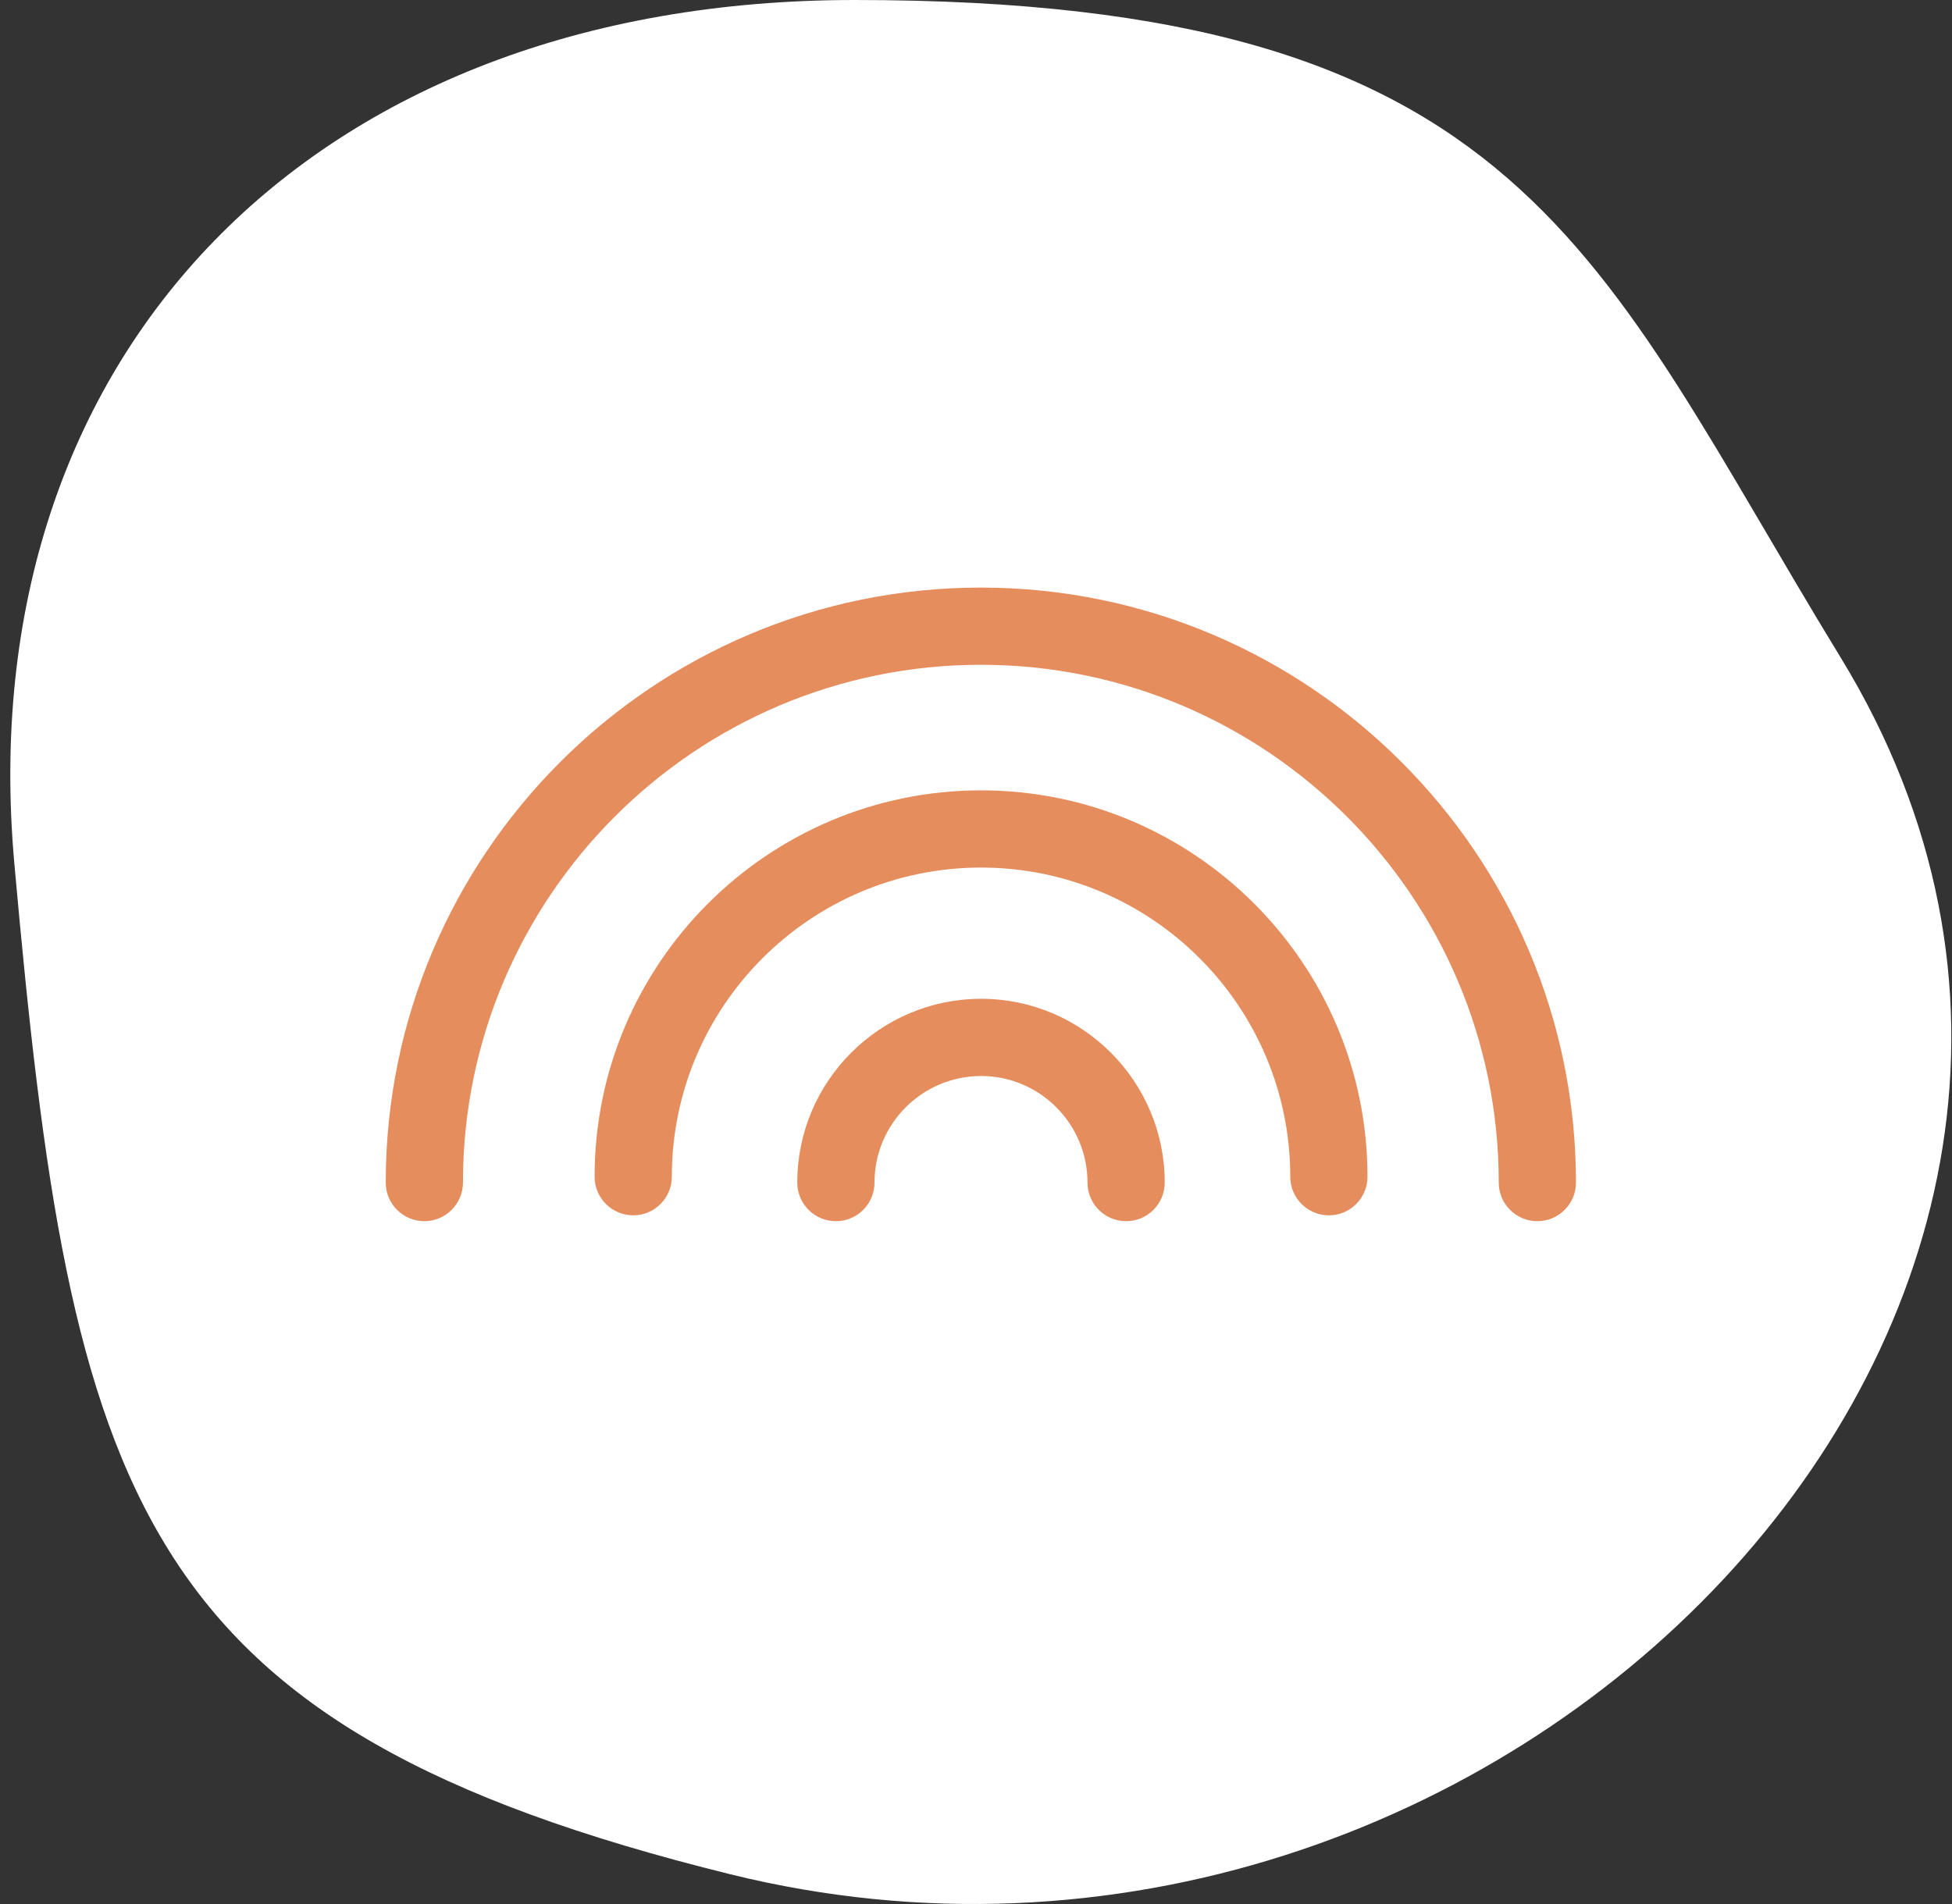 <svg width="41" height="40" viewBox="0 0 41 40" fill="none" xmlns="http://www.w3.org/2000/svg">
<rect x="0" y="0" width="41" height="40" fill="#333333" stroke="none"/>
<path d="M0.301 18.139C-0.654 7.447 6.567 0 17.952 0C32.048 0 33.483 5.346 38.66 13.811C46.984 27.42 31.504 43.37 15.34 39.375C2.808 36.279 1.496 31.505 0.301 18.139Z" fill="white"/>
<path d="M32.291 25.655C31.843 25.655 31.48 25.291 31.48 24.844C31.48 18.845 26.6 13.966 20.602 13.966C14.603 13.966 9.724 18.845 9.724 24.844C9.724 25.291 9.36 25.655 8.913 25.655C8.465 25.655 8.102 25.291 8.102 24.844C8.102 17.95 13.708 12.344 20.602 12.344C27.495 12.344 33.102 17.95 33.102 24.844C33.102 25.291 32.738 25.655 32.291 25.655Z" fill="#E58D5C"/>
<path d="M27.912 25.532C27.465 25.532 27.101 25.168 27.101 24.721C27.101 21.139 24.188 18.226 20.606 18.226C17.025 18.226 14.111 21.139 14.111 24.721C14.111 25.168 13.748 25.532 13.3 25.532C12.853 25.532 12.489 25.168 12.489 24.721C12.489 20.244 16.129 16.604 20.606 16.604C25.083 16.604 28.723 20.244 28.723 24.721C28.723 25.168 28.36 25.532 27.912 25.532Z" fill="#E58D5C"/>
<path d="M23.653 25.655C23.205 25.655 22.842 25.292 22.842 24.844C22.842 23.611 21.84 22.605 20.607 22.605C19.374 22.605 18.368 23.608 18.368 24.844C18.368 25.292 18.005 25.655 17.557 25.655C17.109 25.655 16.746 25.292 16.746 24.844C16.746 22.716 18.479 20.983 20.607 20.983C22.735 20.983 24.464 22.716 24.464 24.844C24.464 25.292 24.101 25.655 23.653 25.655Z" fill="#E58D5C"/>
</svg>
